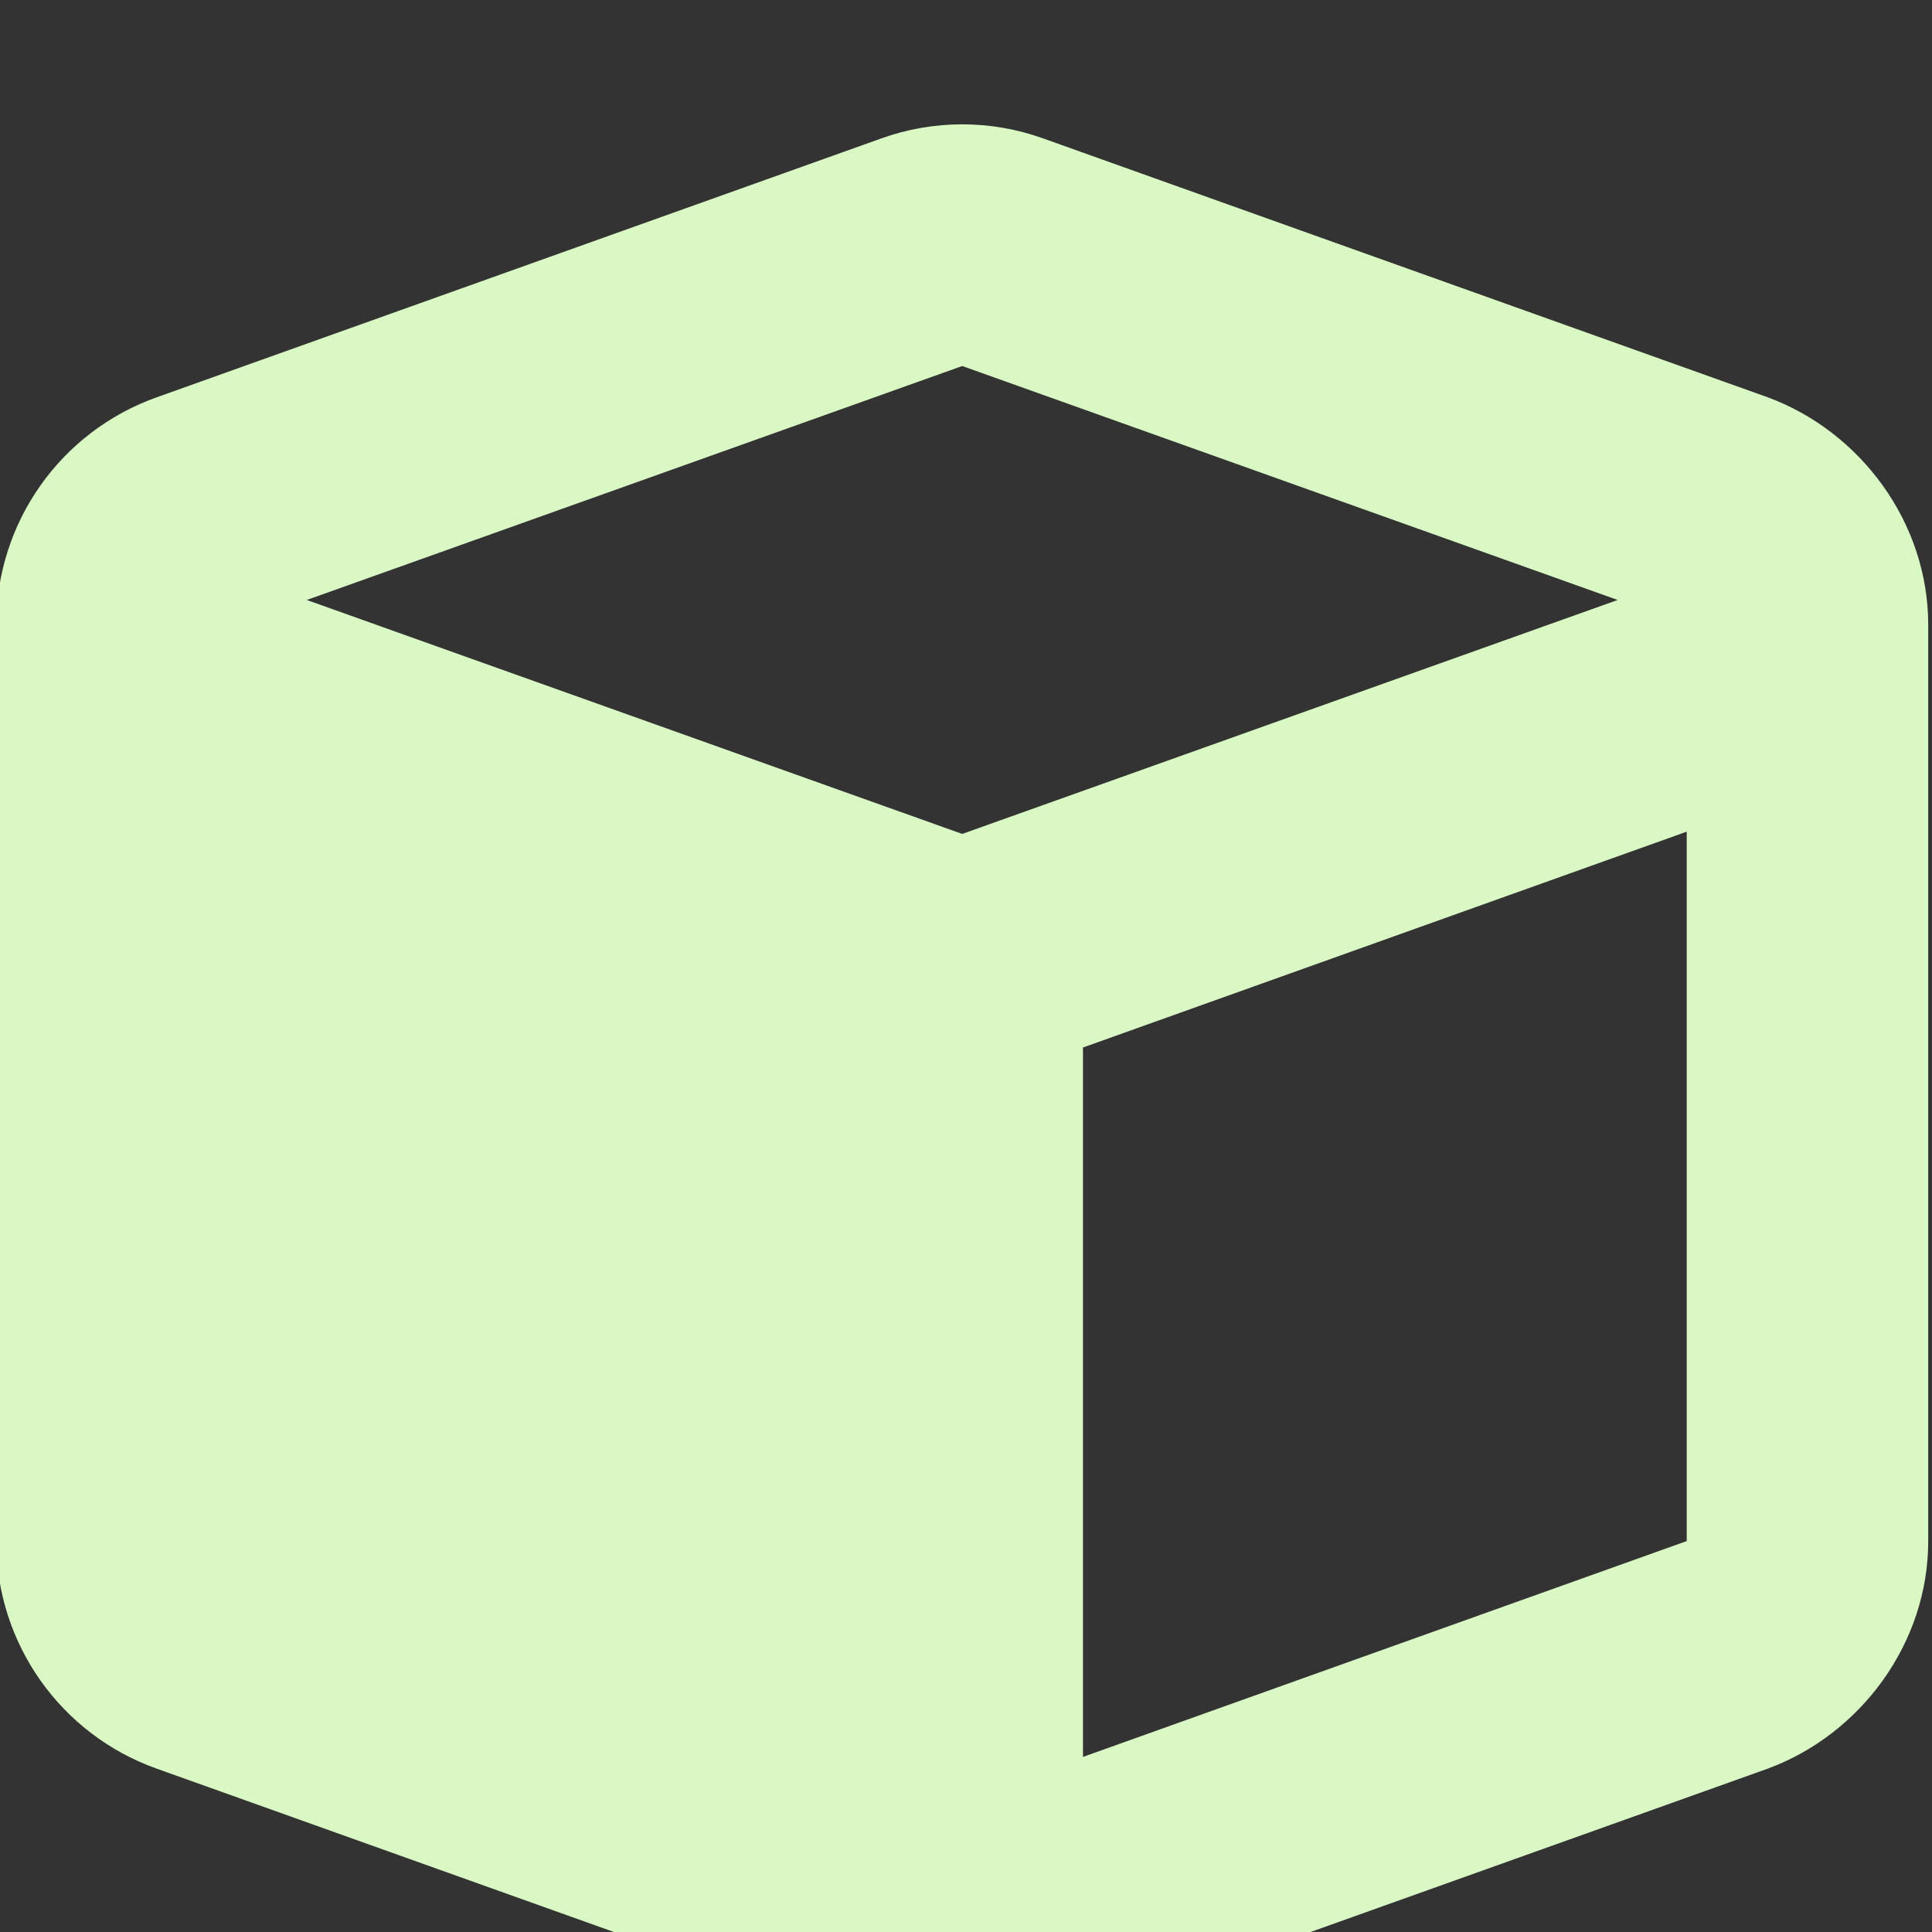 <svg xmlns="http://www.w3.org/2000/svg" viewBox="0 0 512 512">
    <rect x="0" y="0" width="512" height="512" fill="#333333" stroke="none"/>
    <!--! Font Awesome Pro 6.1.1 by @fontawesome - https://fontawesome.com License - https://fontawesome.com/license (Commercial License) Copyright 2022 Fonticons, Inc. -->
    <path fill="#D9F8C4"
        d="M 233.5 36.7 C 247.4 31.7 262.6 31.7 276.5 36.7 L 468.5 105.3 C 493.1 114.4 511 138.5 511 165.6 V 408.4 C 511 435.5 493.1 459.6 468.5 468.7 L 276.5 537.3 C 262.6 542.3 247.4 542.3 233.5 537.3 L 41.5 468.7 C 16 459.6 -1 435.5 -1 408.4 V 165.6 C -1 138.5 16 114.4 41.5 105.3 L 233.5 36.7 z M 255 97 L 81.3 159 L 255 221 L 428.7 159 L 255 97 z M 287 465.6 L 447 408.4 V 220.4 L 287 277.6 V 465.6 z" />
</svg>